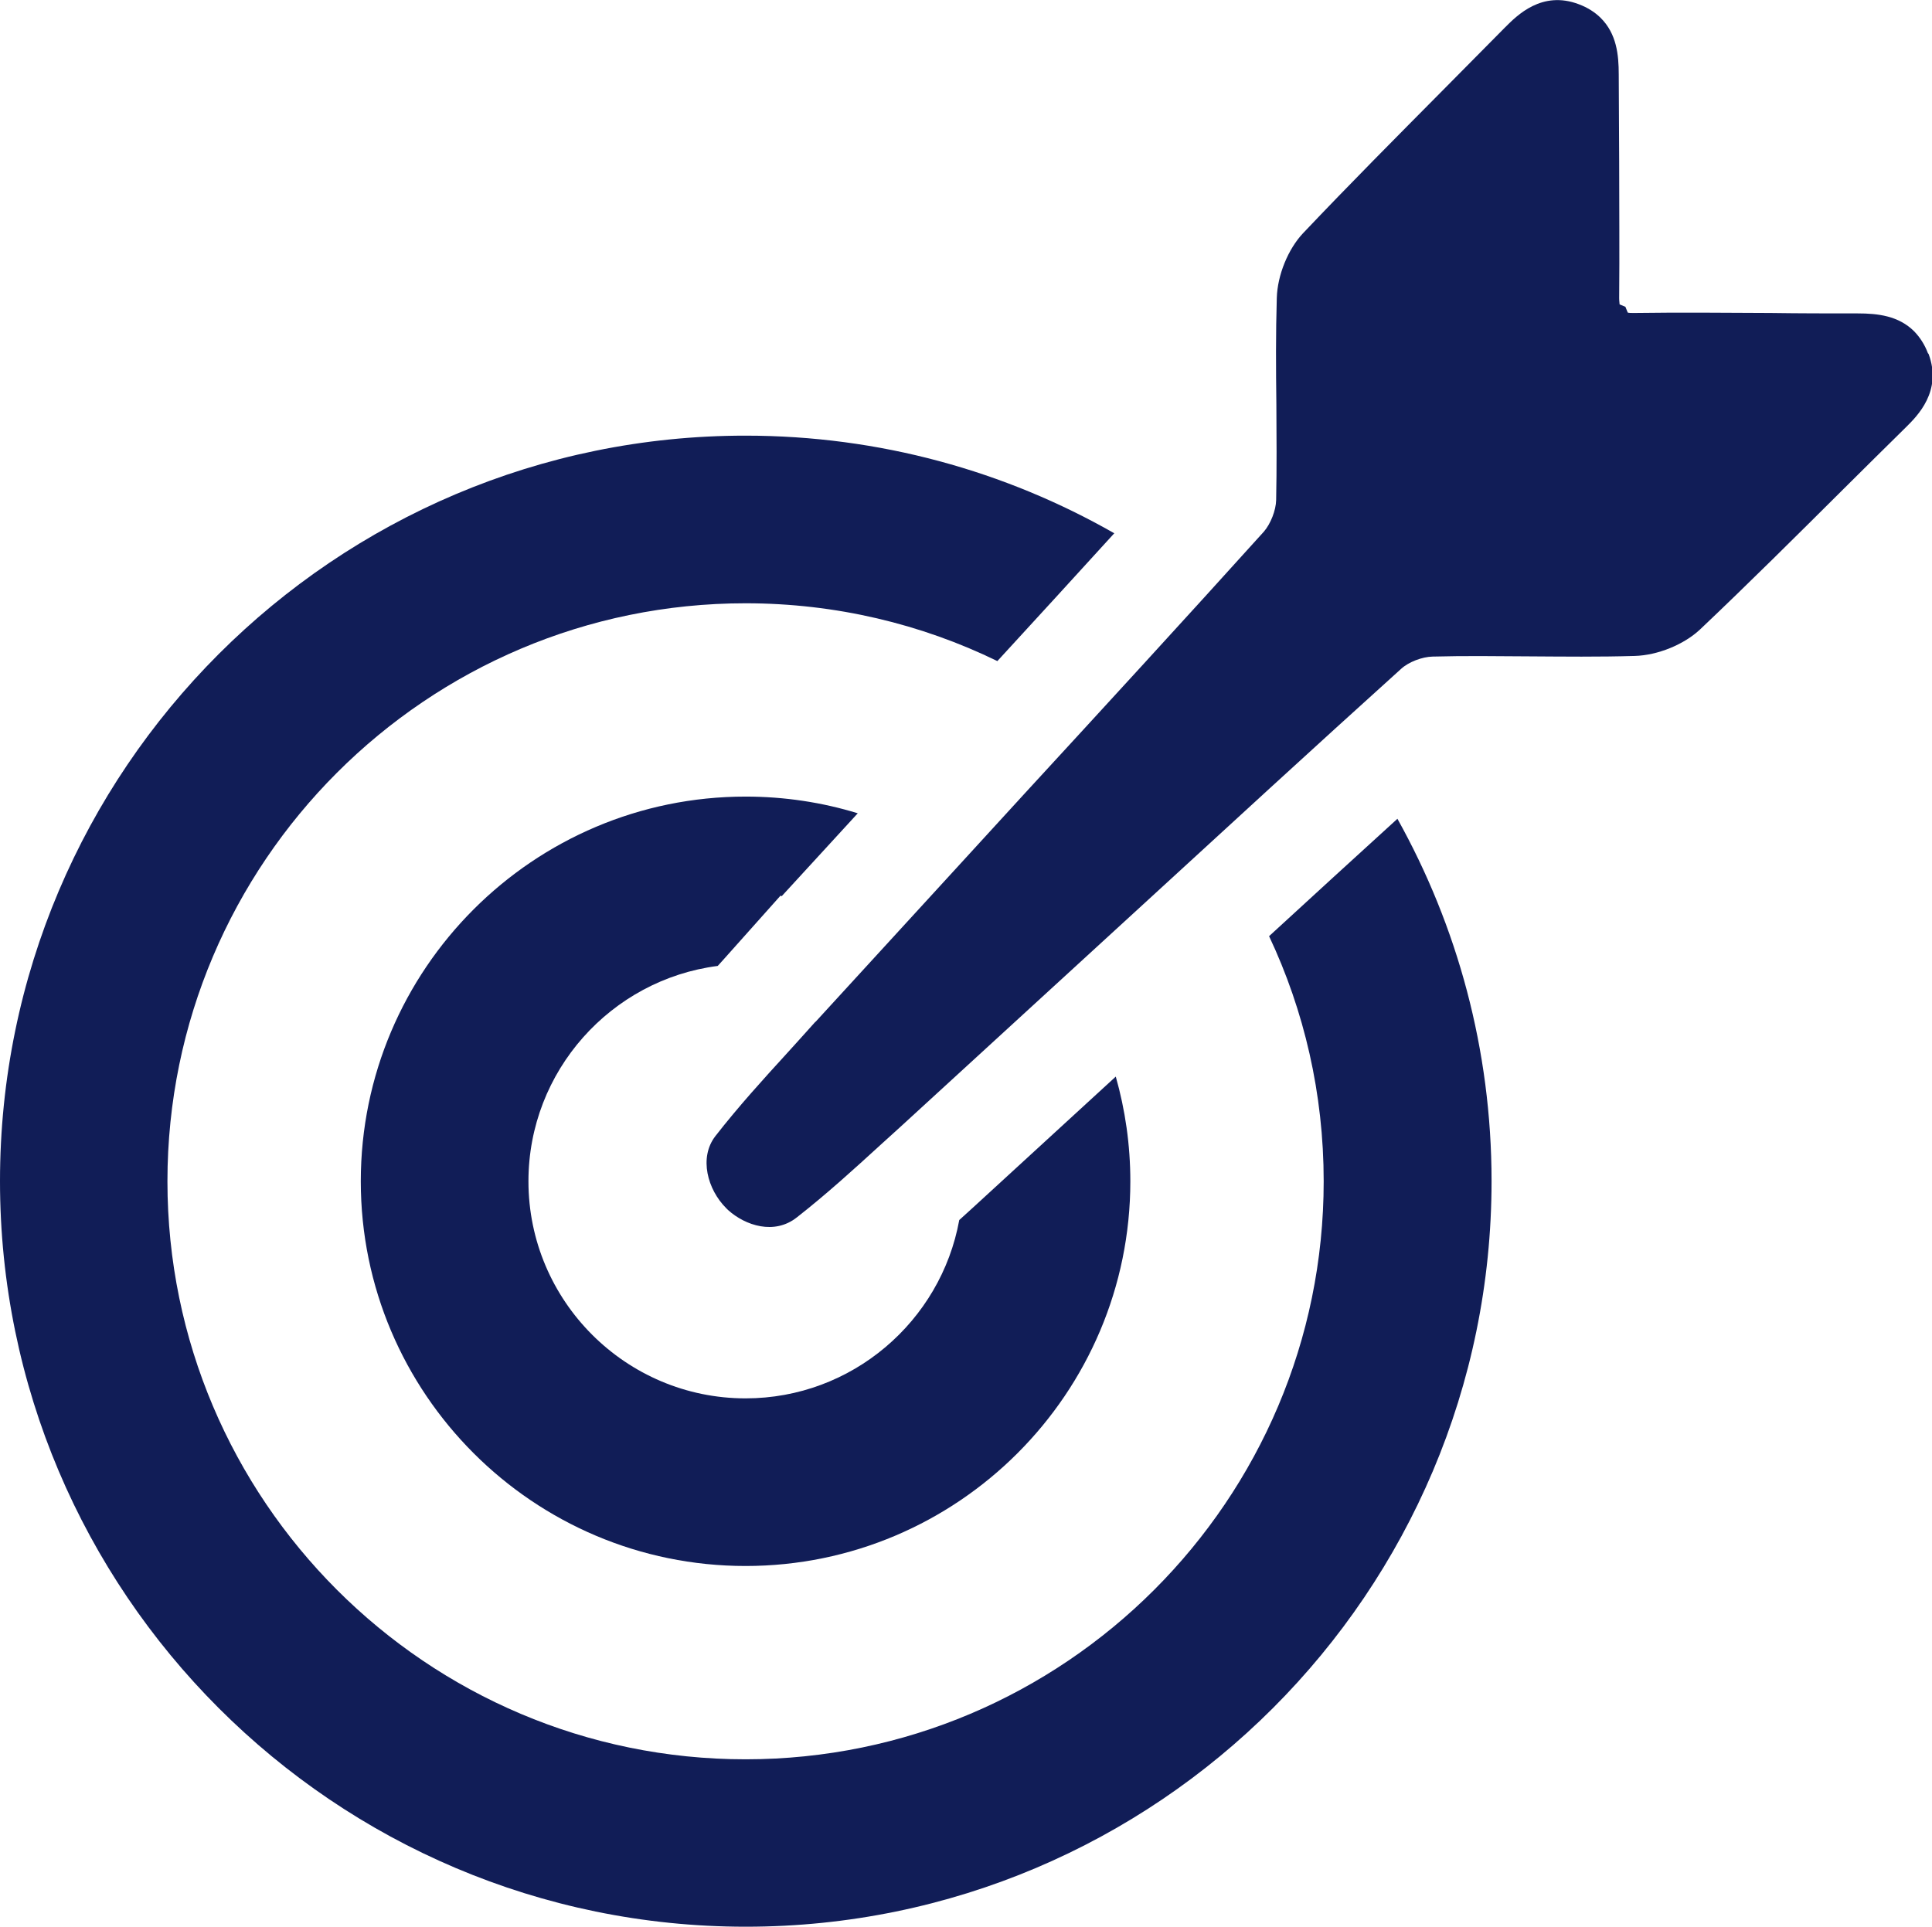 <?xml version="1.0" encoding="UTF-8"?><svg id="b" xmlns="http://www.w3.org/2000/svg" width="90.23" height="90" viewBox="0 0 90.23 90"><g id="c"><path d="M52.12,50.28l-6.67,6.12c-.21.19-.42.38-.65.59-.86,4.73-5.01,8.33-9.98,8.33-5.59,0-10.14-4.55-10.14-10.14,0-5.15,3.86-9.42,8.84-10.06.1-.11.19-.21.28-.31l2.65-2.97.06.02c1.17-1.27,2.51-2.74,3.55-3.87-1.66-.51-3.42-.78-5.24-.78-9.91,0-17.97,8.06-17.97,17.97s8.06,17.97,17.97,17.97,17.97-8.06,17.97-17.97c0-1.7-.24-3.34-.68-4.89Z" fill="#111d57"/><path d="M65.26,38.25c-2.01,1.83-4.01,3.66-5.99,5.48,1.64,3.48,2.55,7.36,2.55,11.45,0,14.89-12.11,27-27,27s-27-12.11-27-27,12.11-27,27-27c4.21,0,8.21.97,11.76,2.7,1.81-1.97,3.64-3.97,5.46-5.97-5.08-2.9-10.96-4.56-17.22-4.56C15.62,20.34,0,35.97,0,55.17s15.62,34.83,34.83,34.83,34.83-15.62,34.83-34.83c0-6.14-1.6-11.91-4.4-16.93Z" fill="#111d57"/><path d="M90.04,16.5c-.15-.4-.37-.74-.64-1.02-.73-.73-1.7-.84-2.64-.84-1.35,0-2.71,0-4.06-.02-2.09-.01-4.25-.03-6.39,0-.14,0-.24,0-.29-.02l-.11-.27-.27-.11c0-.06-.02-.15-.02-.29.02-2.13,0-4.29,0-6.39,0-1.35-.02-2.71-.02-4.06,0-.93-.1-1.9-.84-2.64-.27-.27-.62-.49-1.02-.64-1.73-.66-2.89.52-3.45,1.08-.95.96-1.9,1.92-2.85,2.88-2.17,2.19-4.42,4.45-6.58,6.73-.7.74-1.2,1.96-1.23,3.03-.05,1.65-.04,3.33-.02,4.95.01,1.47.02,3-.01,4.49-.01.48-.26,1.11-.57,1.47-3.7,4.1-7.49,8.23-11.17,12.23l-3.02,3.3c-1.63,1.78-5.46,5.96-6.75,7.37h-.01s-.44.49-.44.49c-.29.32-.6.67-.94,1.04-1.03,1.13-2.2,2.41-3.29,3.81-.78,1.01-.36,2.5.5,3.36.03.03.06.06.09.09.82.74,2.17,1.17,3.21.35,1.42-1.11,2.73-2.31,3.88-3.36.34-.31.66-.6.97-.88l11.15-10.22c4-3.67,8.13-7.47,12.23-11.17.35-.32.98-.56,1.47-.57,1.49-.04,3.01-.02,4.49-.01,1.62.01,3.29.03,4.95-.02,1.07-.03,2.29-.53,3.04-1.23,2.28-2.16,4.54-4.41,6.72-6.58.96-.95,1.91-1.9,2.88-2.85.56-.55,1.73-1.71,1.08-3.45Z" fill="#111d57"/></g></svg>